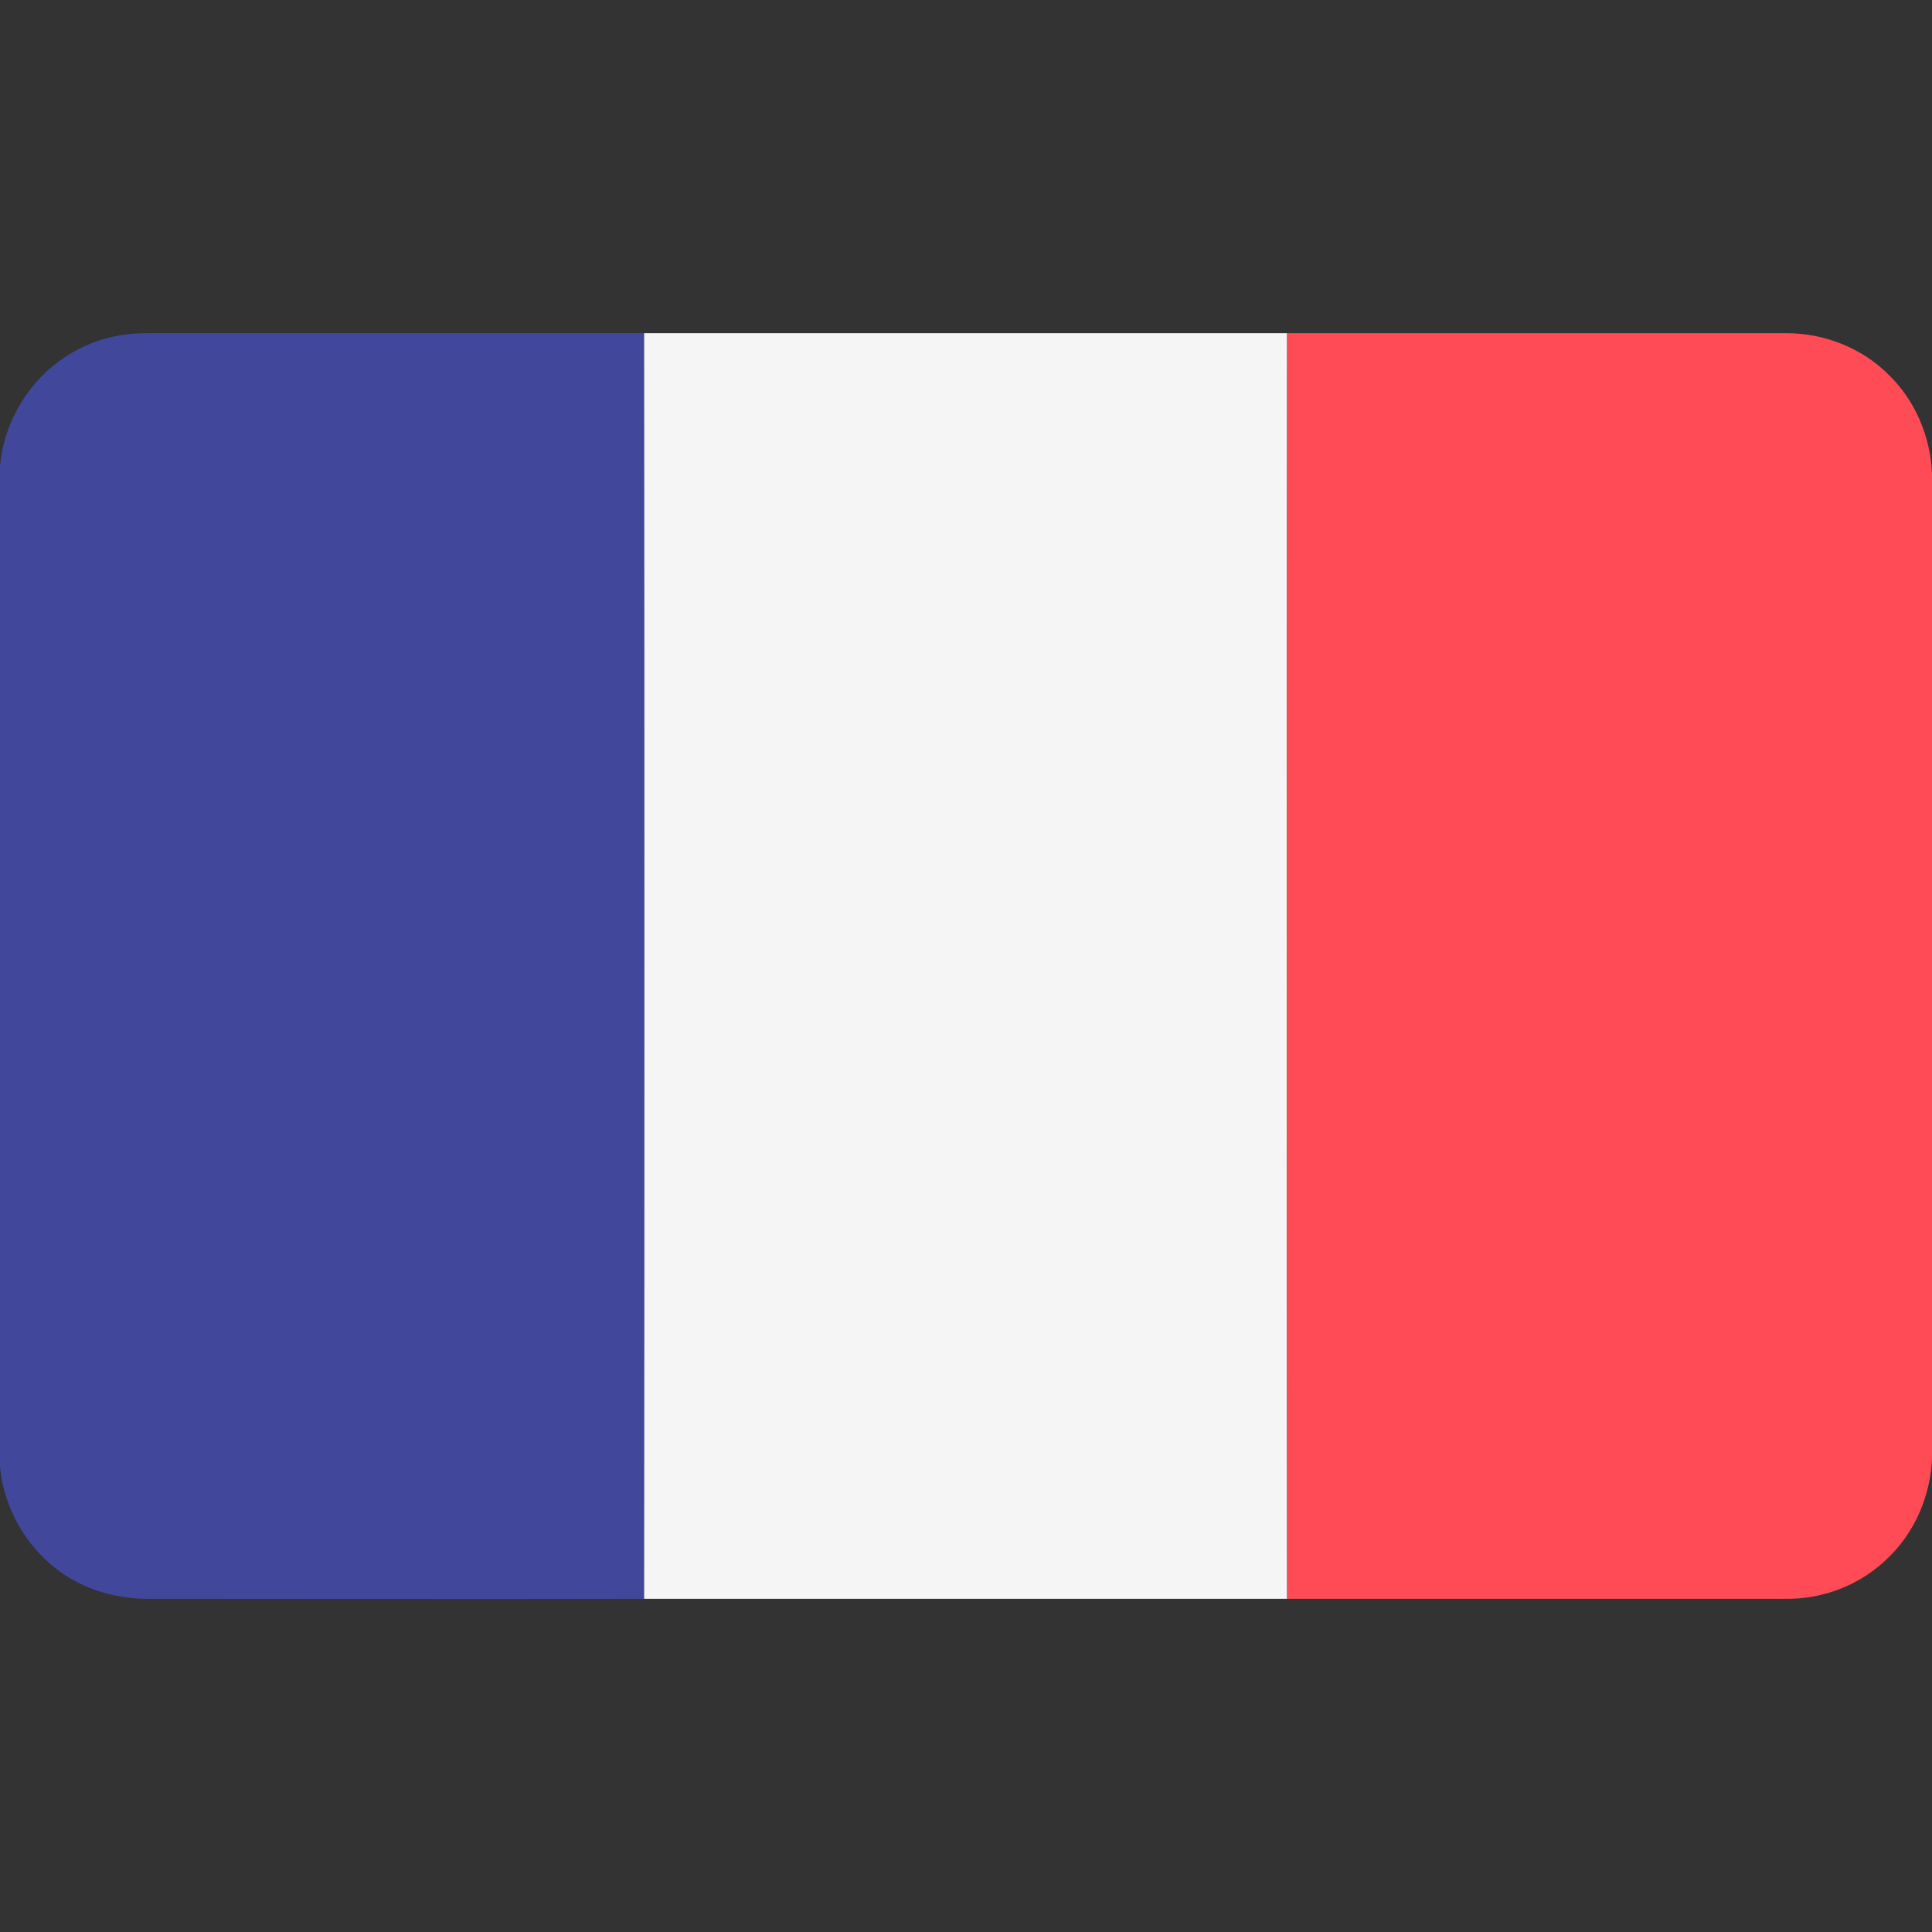 <?xml version="1.0" encoding="utf-8"?>
<!-- Generator: Adobe Illustrator 24.2.3, SVG Export Plug-In . SVG Version: 6.00 Build 0)  -->
<svg version="1.1" id="Layer_1" xmlns="http://www.w3.org/2000/svg" xmlns:xlink="http://www.w3.org/1999/xlink" x="0px" y="0px"
	 viewBox="0 0 512 512" style="enable-background:new 0 0 512 512;" xml:space="preserve">
<rect x="0" y="0" width="512" height="512" fill="#333333" stroke="none"/>
<style type="text/css">
	.st0{fill:#41479B;}
	.st1{fill:#F5F5F5;}
	.st2{fill:#FF4B55;}
</style>
<g>
	<g>
		<path class="st0" d="M15.7,95.7c6.7-5,15-7.5,23.2-7.4c43.9,0,87.8,0,131.8,0c0.1,111.8,0.1,223.6,0,335.4
			c-43.6,0.1-87.2,0-130.8,0c-6.9,0.1-13.9-1.4-20-4.7c-11.5-6.2-19.2-18.5-20-31.5V125.4C0.3,113.8,6.3,102.5,15.7,95.7z"/>
	</g>
	<g>
		<path class="st1" d="M170.7,88.3c56.8,0,113.6,0,170.4,0c-0.1,111.8-0.1,223.6,0,335.4c-56.8,0-113.6,0-170.4,0
			C170.8,311.9,170.8,200.1,170.7,88.3z"/>
	</g>
	<g>
		<path class="st2" d="M341.1,88.3c44,0,88,0,132,0c10.2-0.1,20.4,3.9,27.5,11.1c7,6.8,11,16.4,11.4,26.1v261
			c-0.4,9.7-4.4,19.3-11.4,26.1c-7.2,7.3-17.4,11.3-27.6,11.1c-44,0-87.9,0-131.9,0C341,311.9,341,200.1,341.1,88.3z"/>
	</g>
</g>
</svg>
